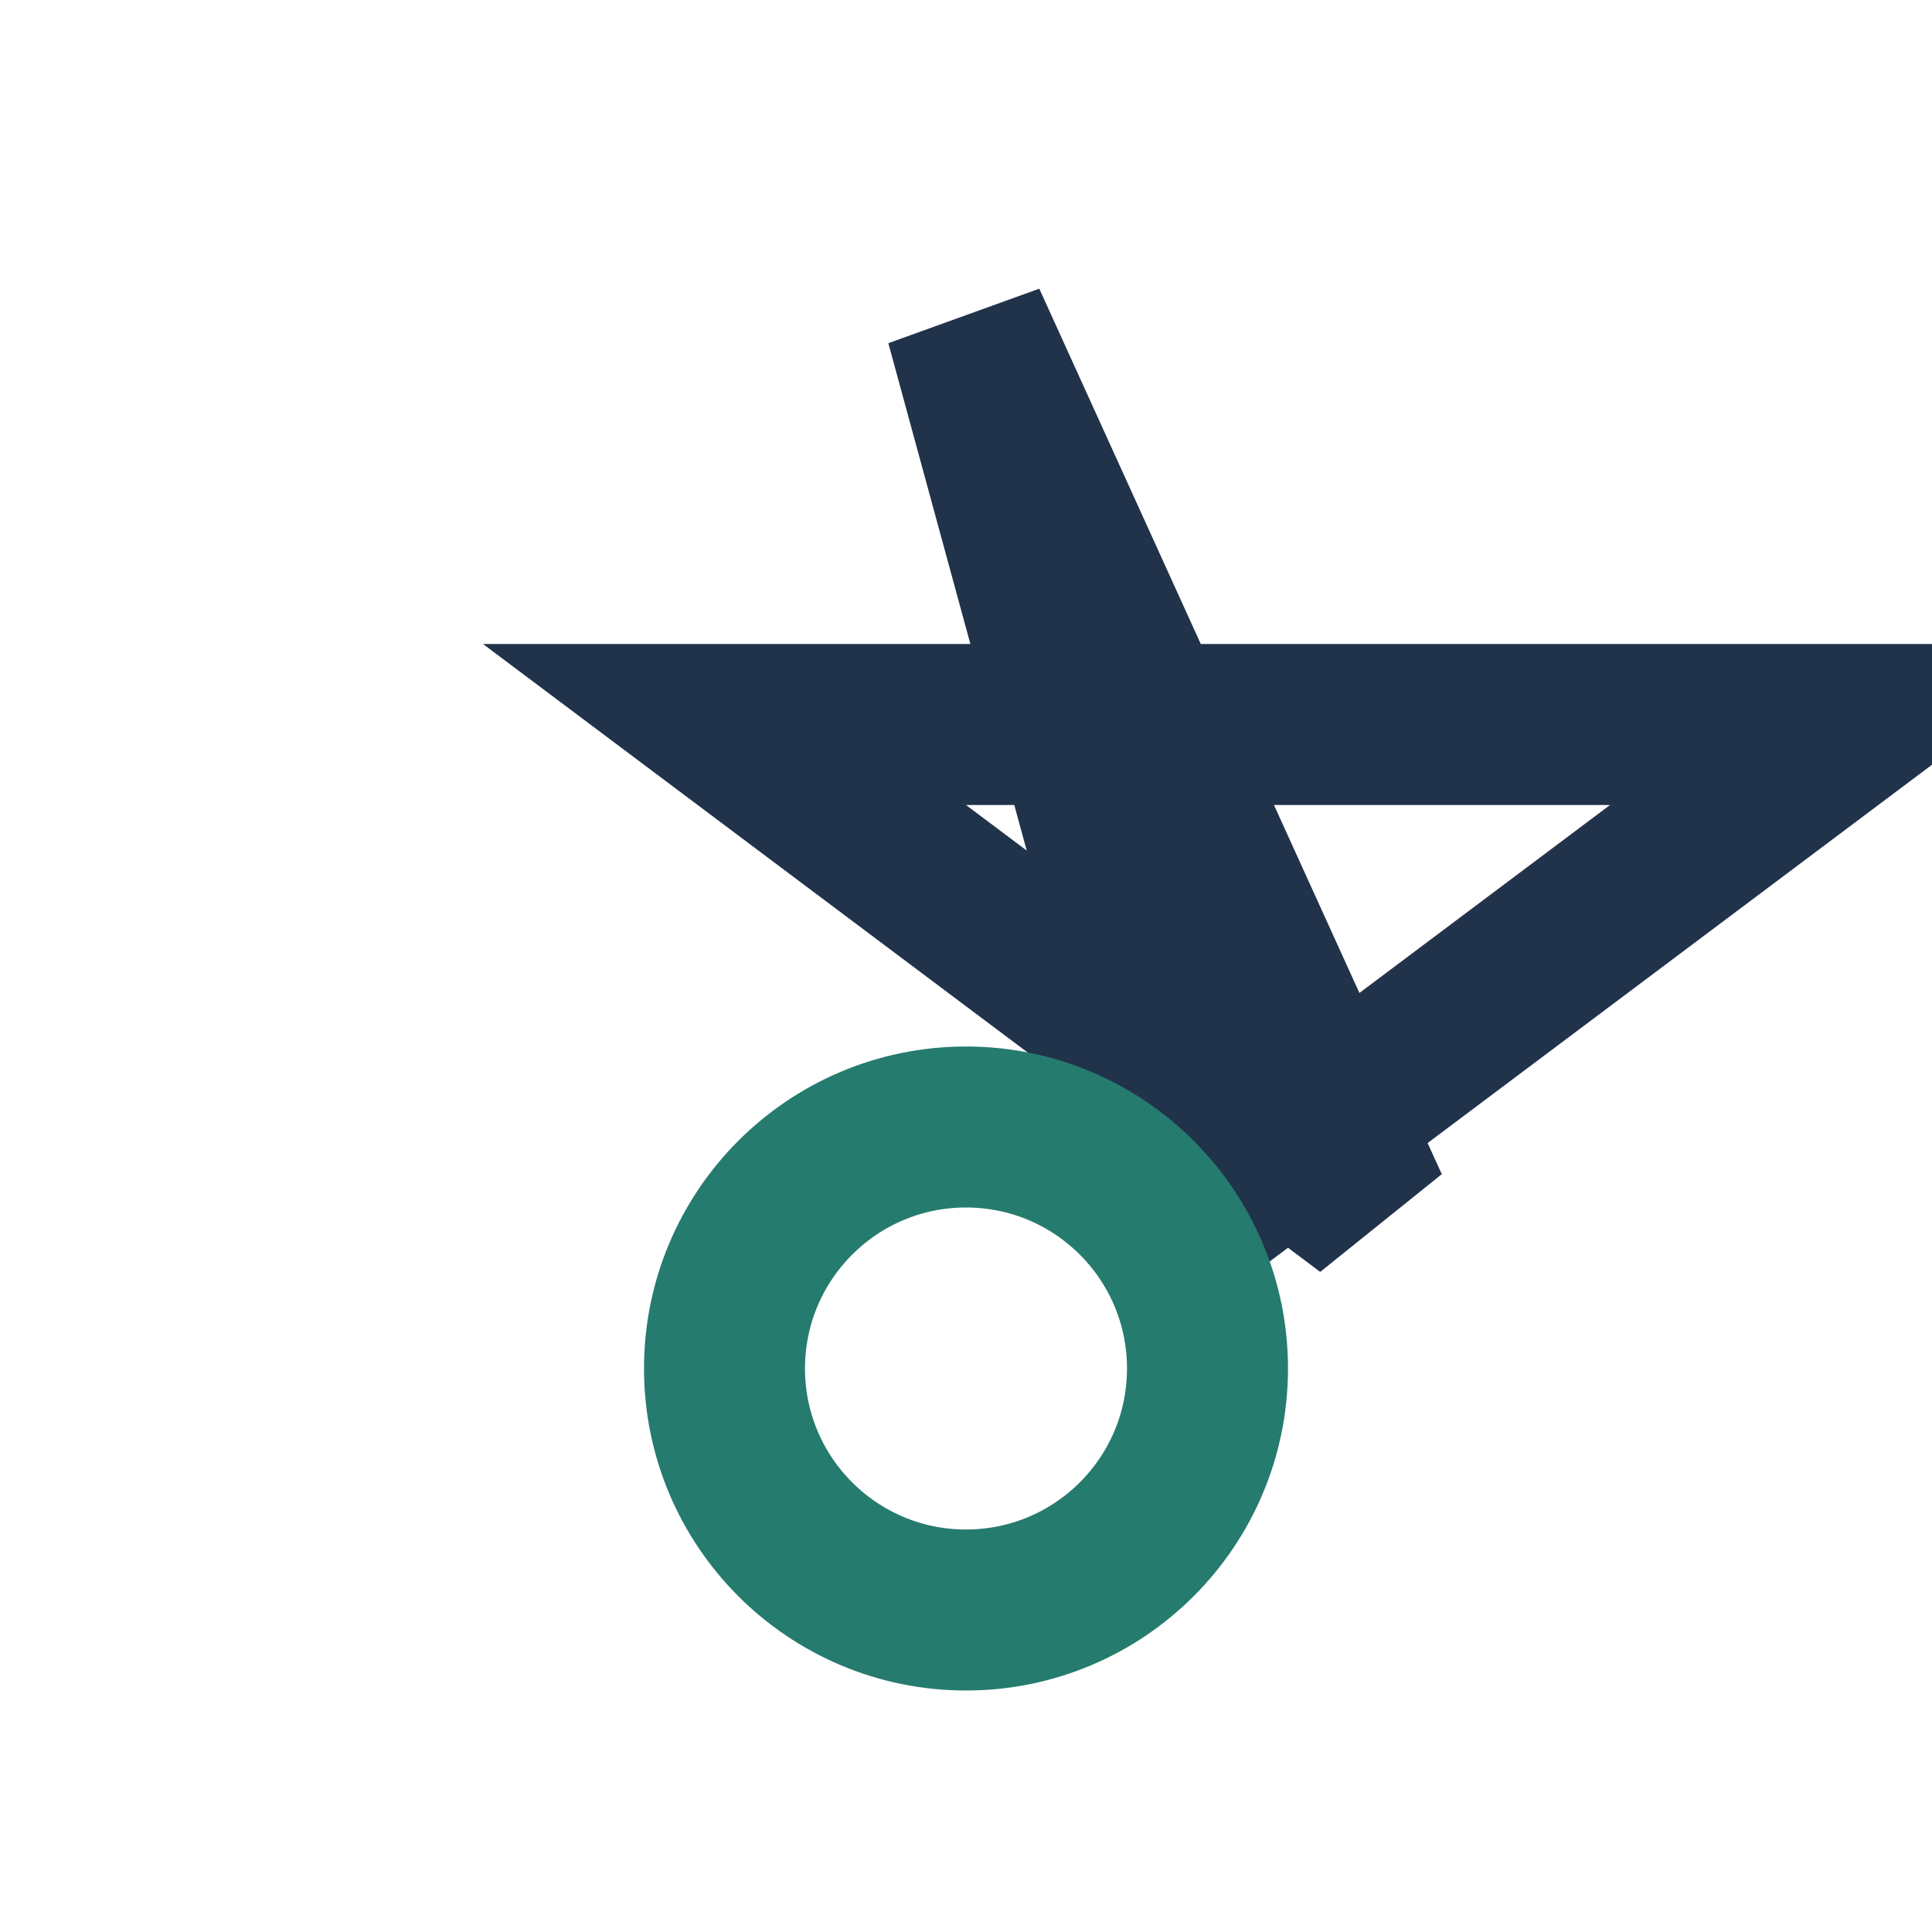 <?xml version="1.0" encoding="UTF-8"?>
<svg xmlns="http://www.w3.org/2000/svg" width="24" height="24" viewBox="0 0 24 24"><polygon points="12,4 15,15 23,9 9,9 17,15" fill="none" stroke="#21324B" stroke-width="2"/><circle cx="12" cy="17" r="3" fill="none" stroke="#257B6E" stroke-width="2"/></svg>